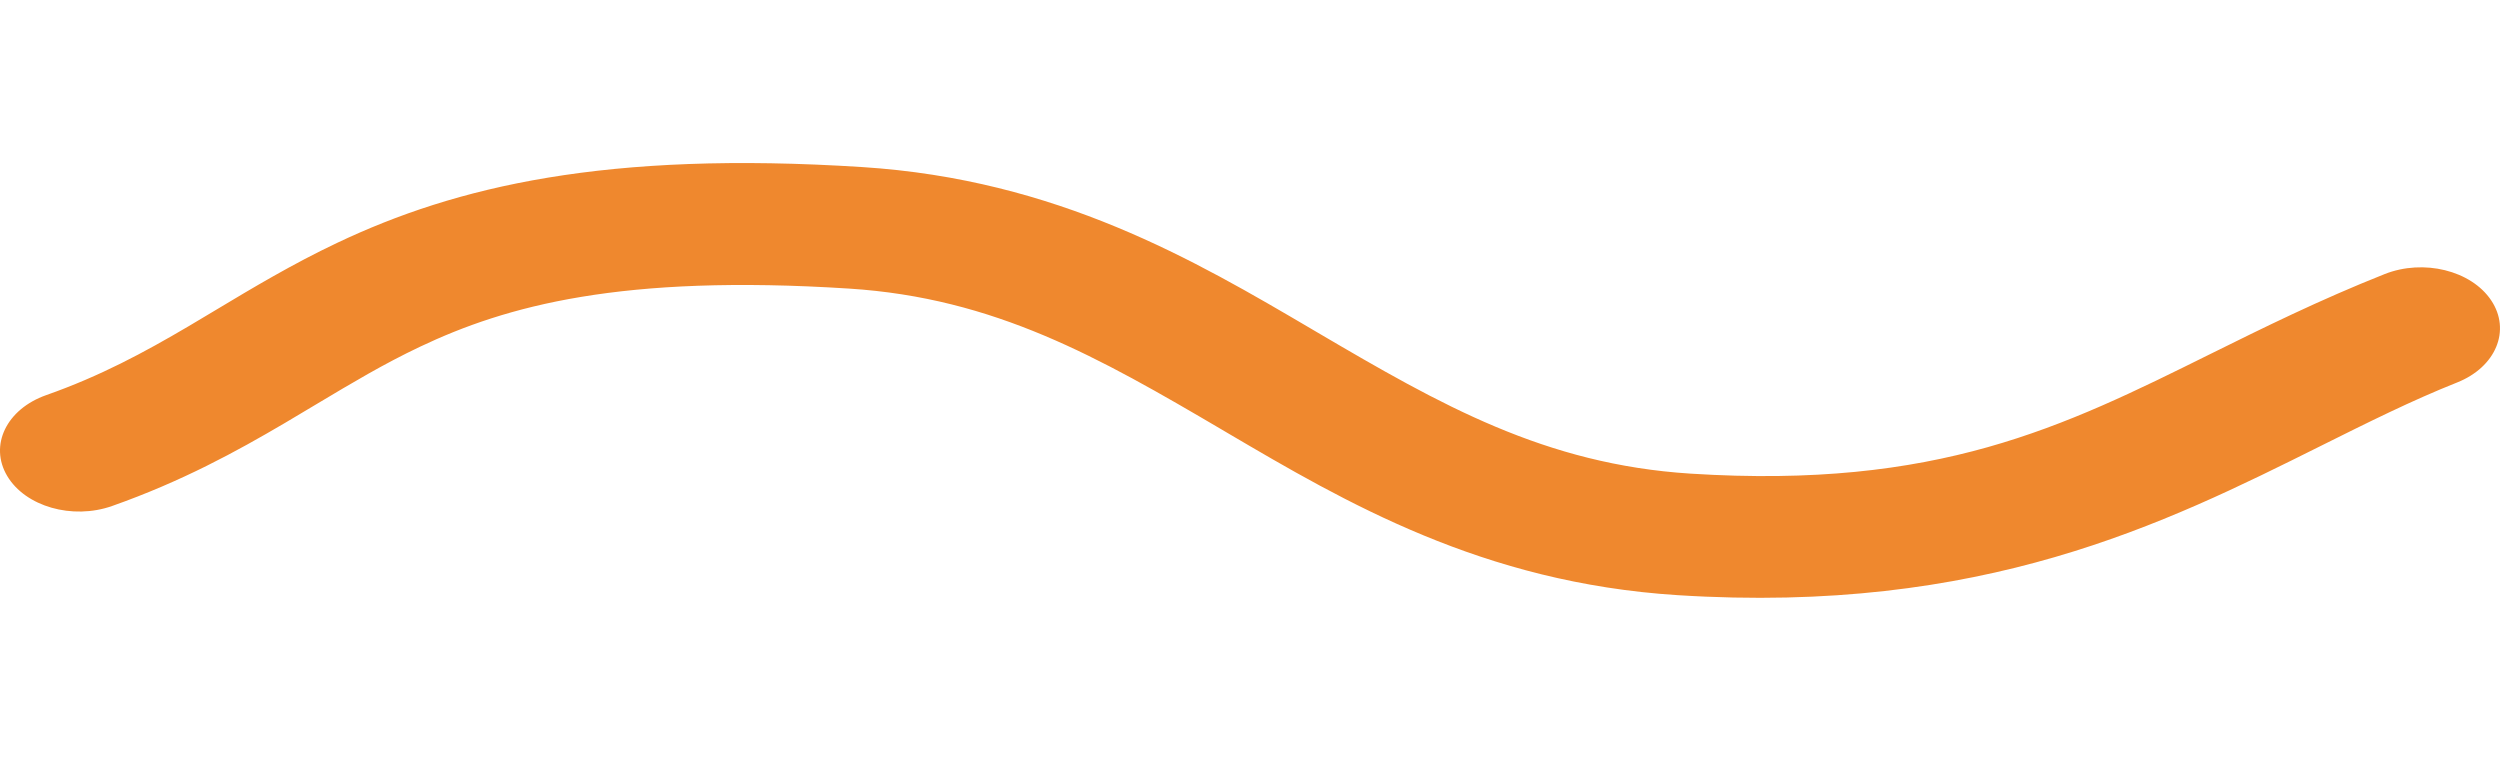 <svg width="46" height="14" viewBox="0 0 46 14" fill="none" xmlns="http://www.w3.org/2000/svg">
<path fill-rule="evenodd" clip-rule="evenodd" d="M0.132 8.757C0.467 9.321 1.33 9.568 2.061 9.311C3.348 8.857 4.354 8.305 5.24 7.784C5.445 7.663 5.64 7.546 5.829 7.433C6.482 7.043 7.06 6.697 7.728 6.38C9.314 5.628 11.428 5.041 15.623 5.31C18.308 5.482 20.219 6.575 22.484 7.906C22.517 7.925 22.549 7.945 22.582 7.964C24.752 9.239 27.276 10.723 30.869 10.951C36.48 11.308 39.823 9.641 42.704 8.204C43.565 7.775 44.384 7.366 45.21 7.038C45.925 6.754 46.206 6.078 45.838 5.527C45.47 4.976 44.593 4.76 43.878 5.043C42.672 5.522 41.642 6.033 40.664 6.517C37.956 7.86 35.649 9.004 31.108 8.715C28.424 8.544 26.514 7.452 24.249 6.122C24.215 6.102 24.181 6.082 24.147 6.062C21.978 4.787 19.455 3.304 15.865 3.074C11.146 2.771 8.393 3.43 6.203 4.469C5.386 4.856 4.646 5.299 3.976 5.701C3.804 5.804 3.636 5.905 3.473 6.001C2.646 6.488 1.842 6.921 0.851 7.27C0.119 7.528 -0.202 8.194 0.132 8.757Z" fill="#EF882E"/>
</svg>
